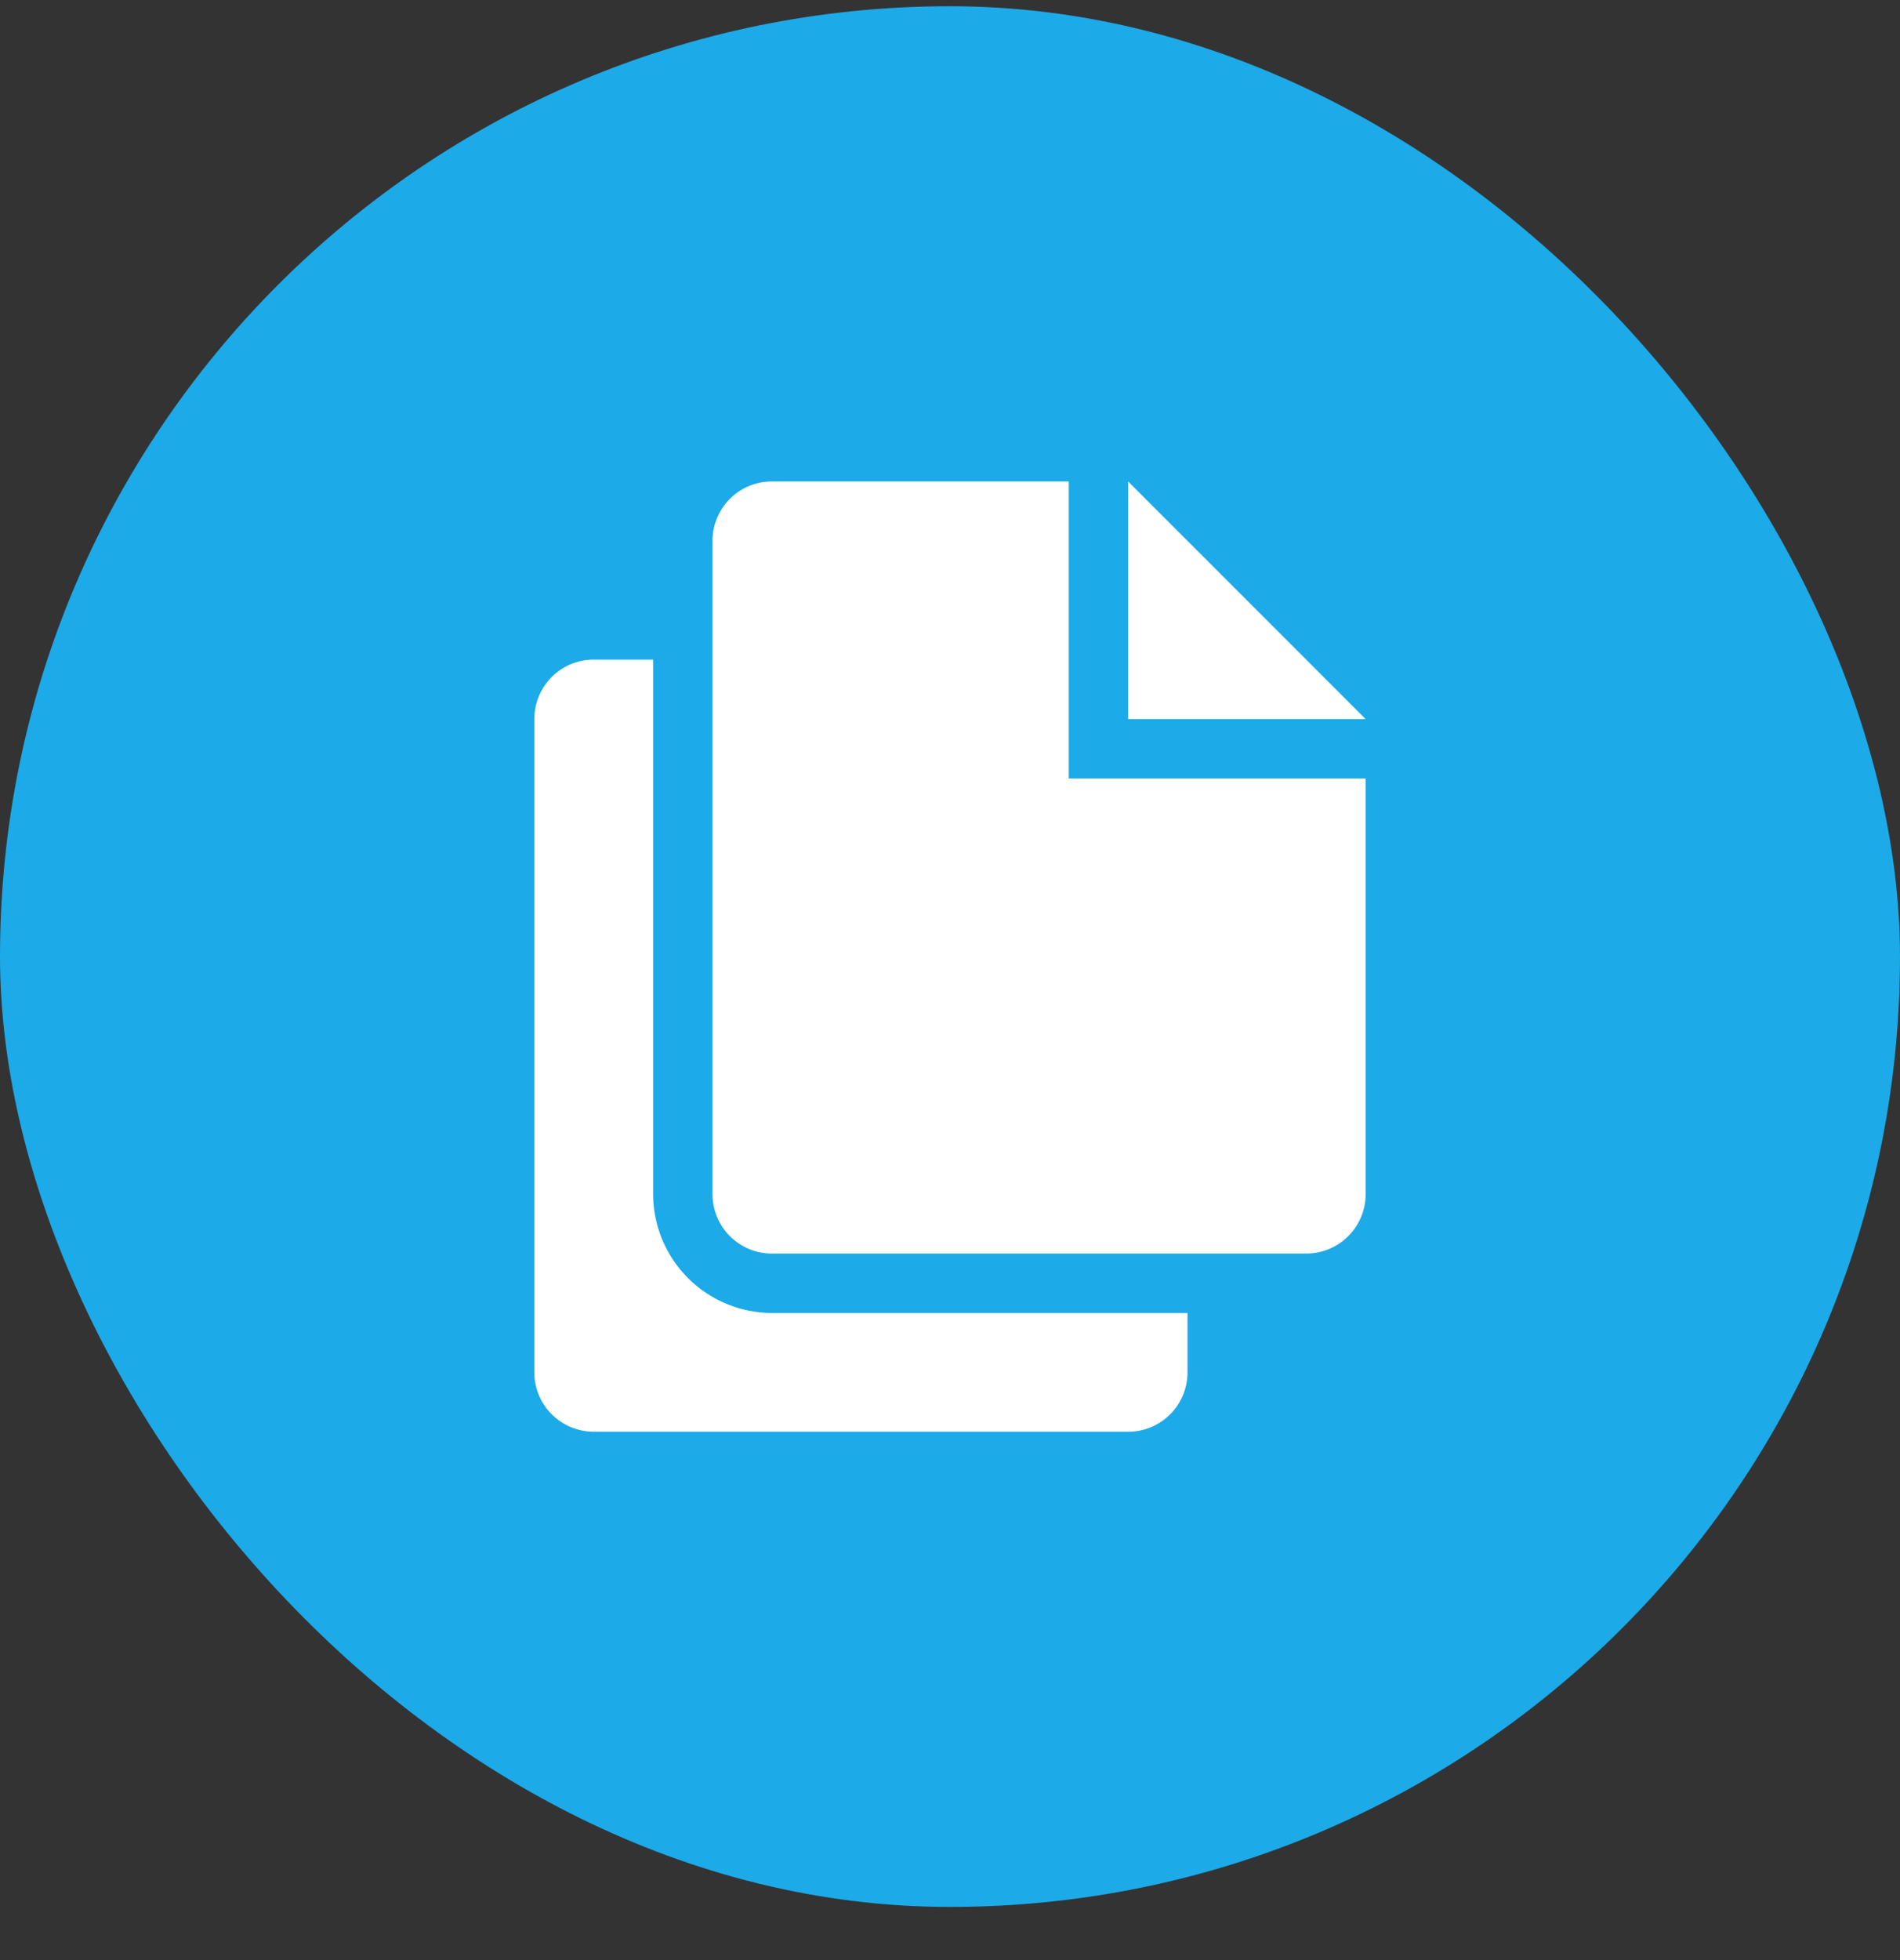 <svg xmlns="http://www.w3.org/2000/svg" width="32" height="33" fill="none"><rect width="100%" height="100%" fill="#333333" stroke="none"/><rect width="32" height="32" y=".105" fill="#1CAAE8" rx="16"/><path fill="#fff" fill-rule="evenodd" d="M13.007 22.105a2.006 2.006 0 0 1-2.007-2v-9H9.998A.999.999 0 0 0 9 12.107v10.998c0 .556.451 1 1.007 1h8.986A1 1 0 0 0 20 23.11v-1.005h-6.993ZM12 9.106a.999.999 0 0 1 .998-1H18v5h5v7.004a1 1 0 0 1-1.007.995h-8.986a1.001 1.001 0 0 1-1.007-1V9.106Zm7 3v-4l4 4h-4Z" clip-rule="evenodd"/></svg>